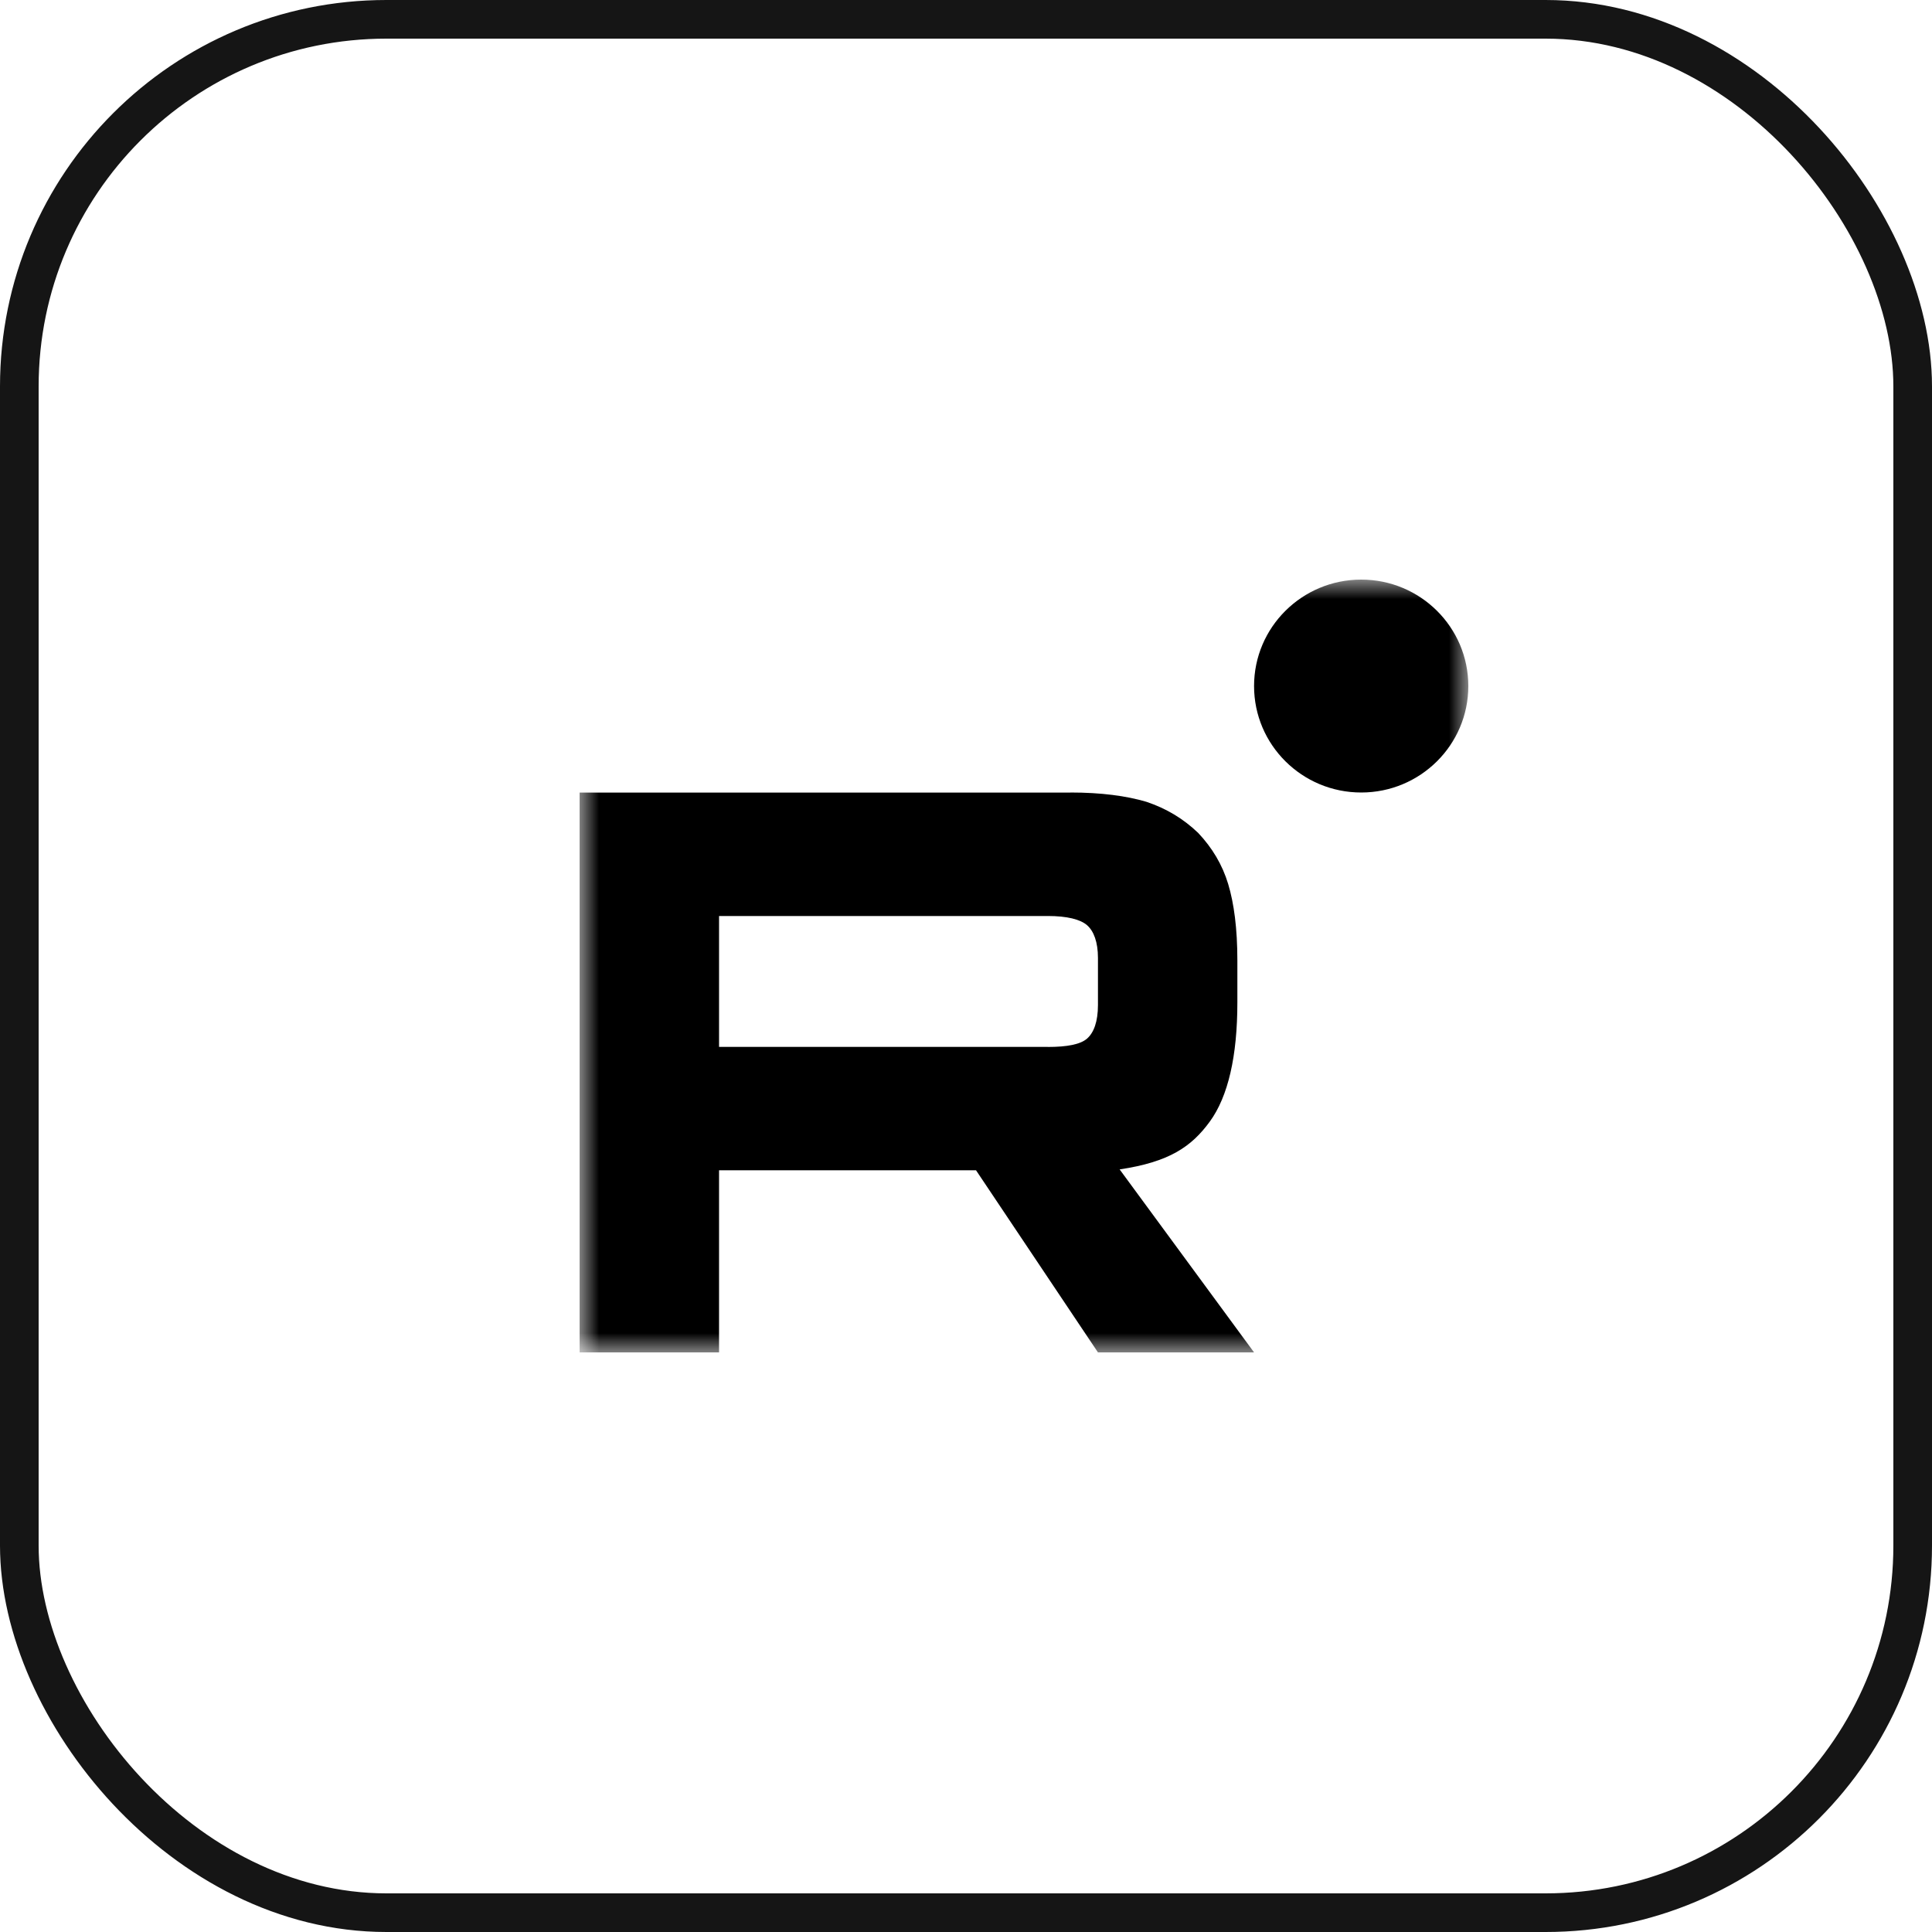 <svg xmlns="http://www.w3.org/2000/svg" width="50" height="50" viewBox="0 0 50 50" fill="none"><rect x="0.5" y="0.5" width="49" height="49" rx="9.5" stroke="#151515"></rect><g clip-path="url(#clip0_10212_16)"><mask id="mask0_10212_16" style="mask-type:luminance" maskUnits="userSpaceOnUse" x="15" y="15" width="23" height="20"><path d="M38 15H15V35H38V15Z" fill="white"></path></mask><g mask="url(#mask0_10212_16)"><path d="M27.117 27.094H18.609V23.706H27.117C27.615 23.706 27.96 23.793 28.134 23.945C28.307 24.097 28.415 24.38 28.415 24.792V26.009C28.415 26.443 28.307 26.725 28.134 26.878C27.96 27.03 27.615 27.095 27.117 27.095V27.094ZM27.701 20.512H15V35H18.609V30.286H25.259L28.415 35H32.455L28.976 30.264C30.259 30.073 30.835 29.677 31.31 29.026C31.785 28.374 32.023 27.332 32.023 25.941V24.855C32.023 24.03 31.936 23.378 31.785 22.878C31.634 22.379 31.375 21.944 31.007 21.554C30.619 21.184 30.186 20.924 29.667 20.75C29.148 20.597 28.5 20.51 27.701 20.51V20.512Z" fill="black"></path><path d="M35.228 20.51C36.759 20.51 38 19.277 38 17.755C38 16.233 36.759 15 35.228 15C33.697 15 32.455 16.233 32.455 17.755C32.455 19.277 33.697 20.51 35.228 20.51Z" fill="black"></path></g></g><defs><clipPath id="clip0_10212_16"><rect width="23" height="20" fill="white" transform="translate(15 15)"></rect></clipPath></defs></svg>